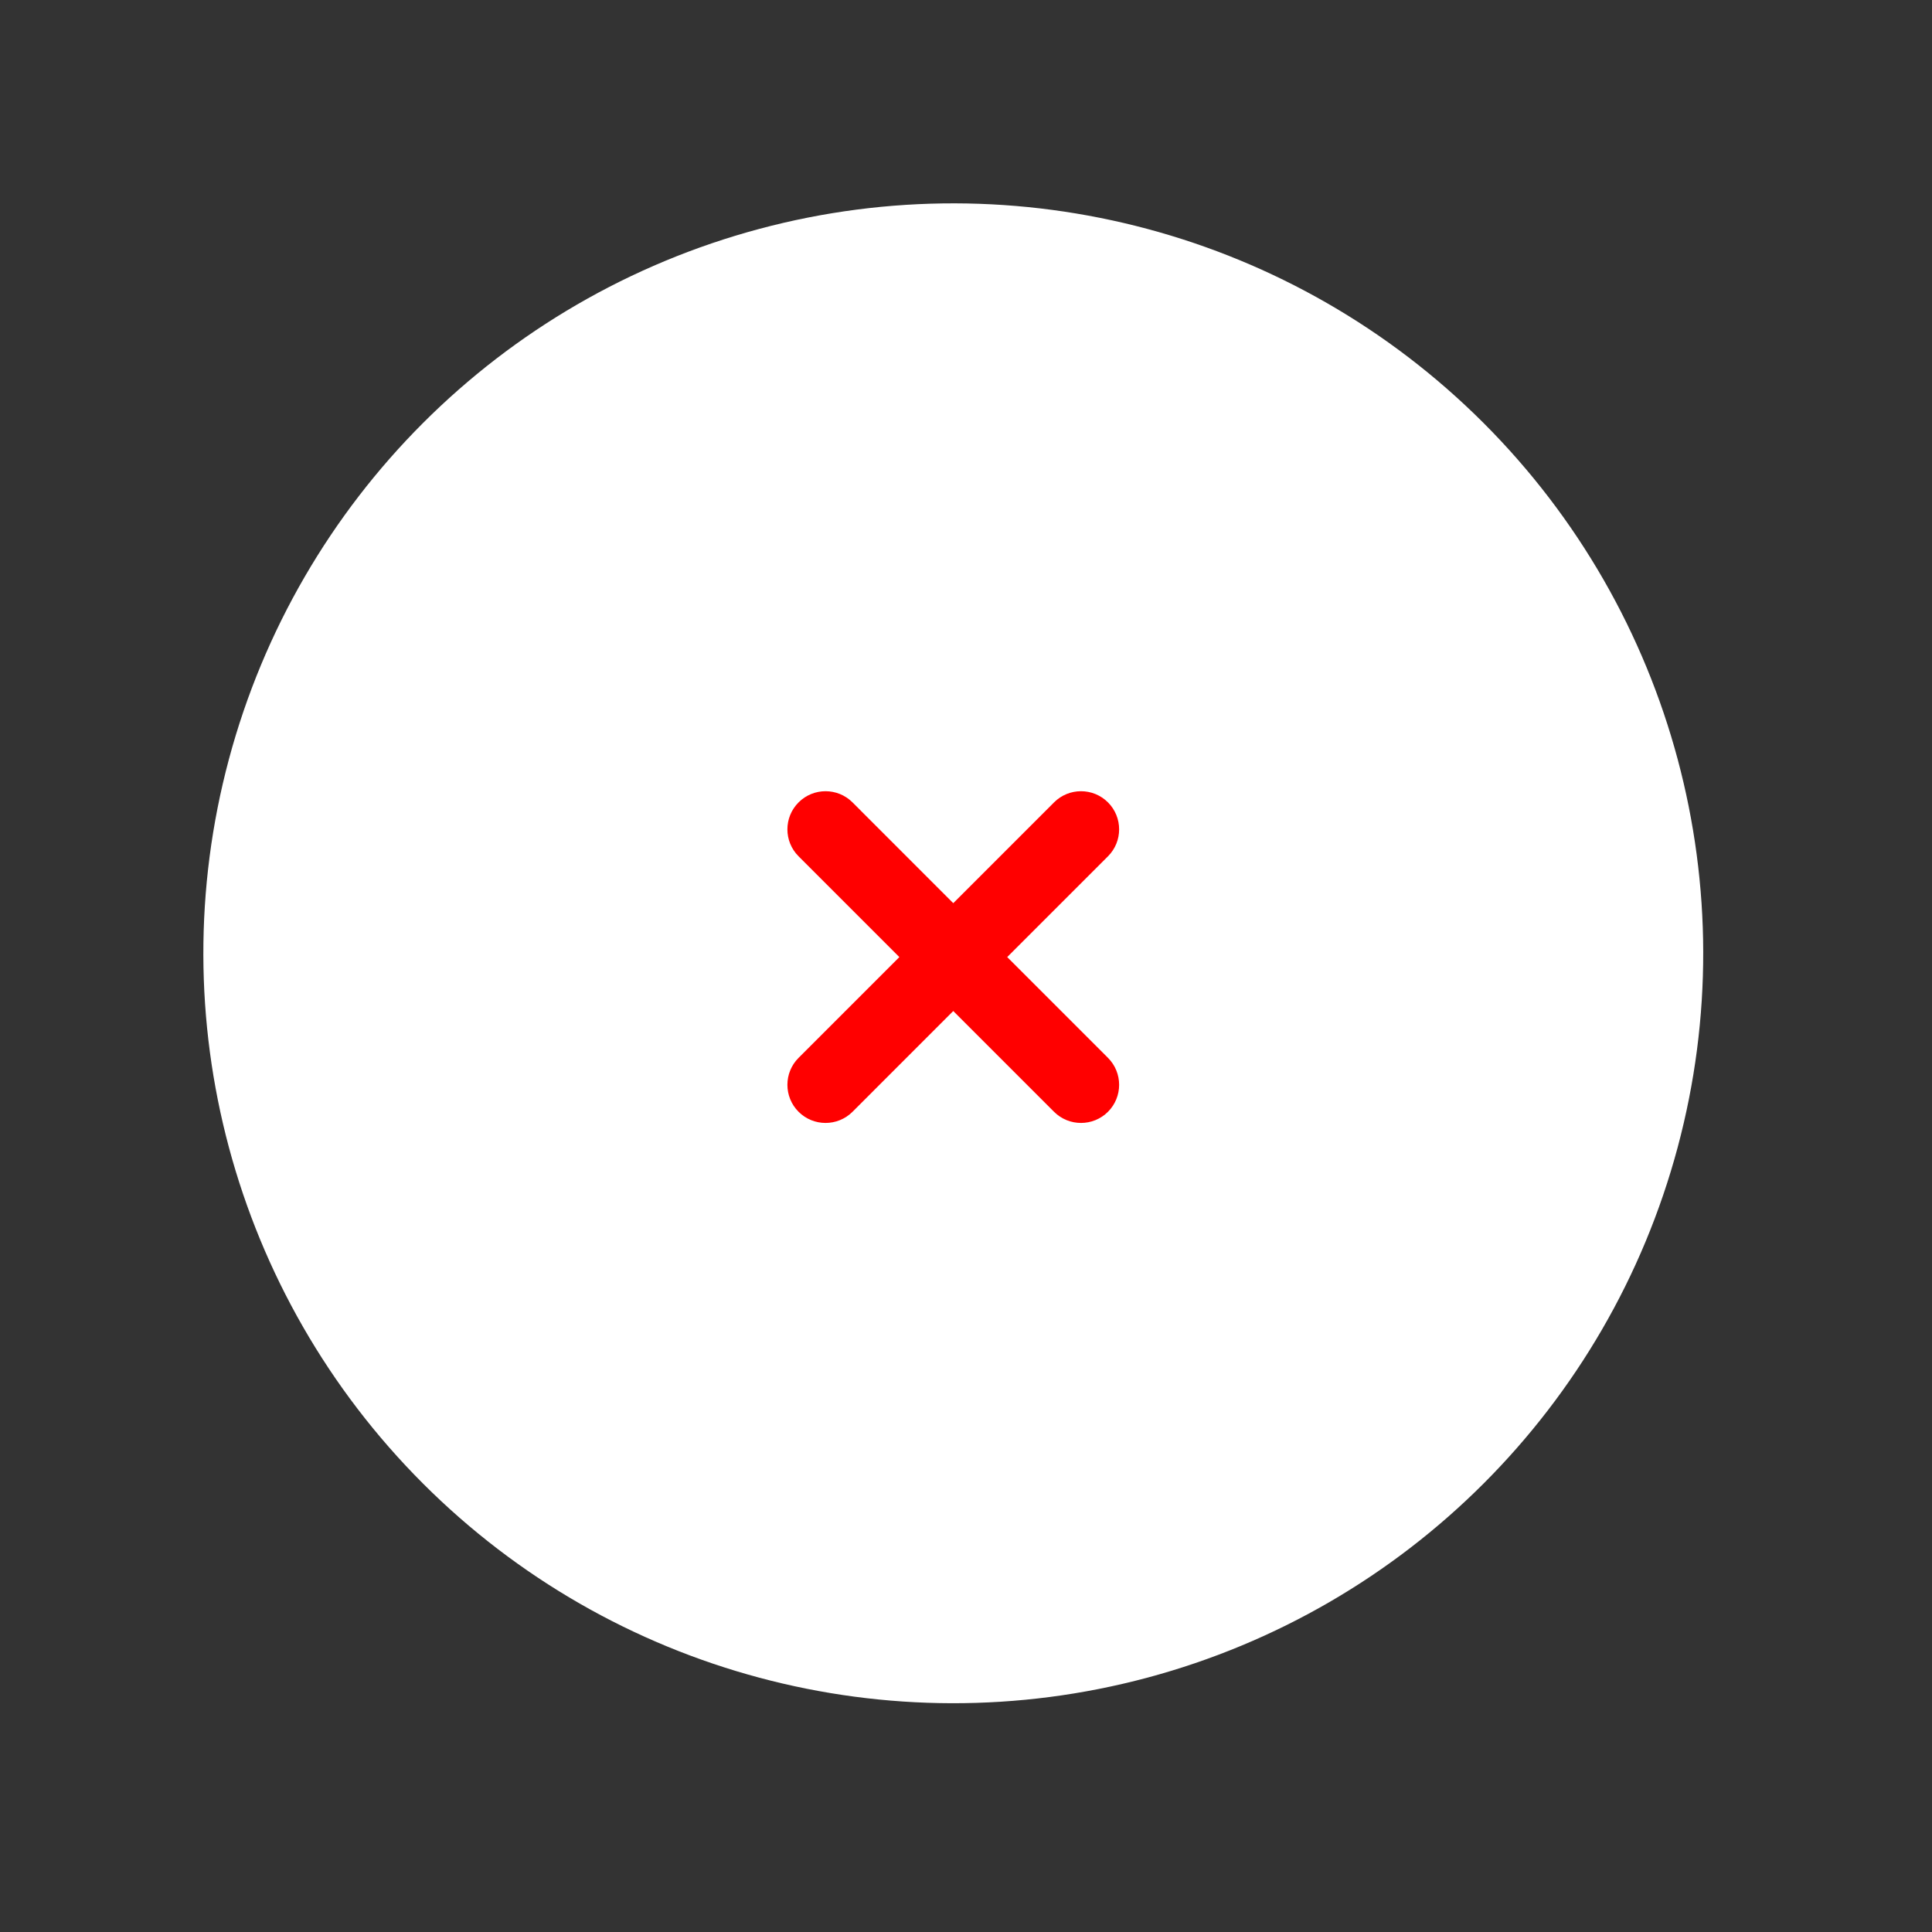 <svg width="76" height="76" viewBox="0 0 76 76" fill="none" xmlns="http://www.w3.org/2000/svg">
<rect x="0" y="0" width="76" height="76" fill="#333333" stroke="none"/>
<g clip-path="url(#clip0_181_52)">
<circle cx="37.5" cy="37.5" r="29.5" transform="rotate(-45 37.5 37.5)" fill="white"/>
<path fill-rule="evenodd" clip-rule="evenodd" d="M33.536 43.735C32.95 44.32 32 44.32 31.414 43.735C30.828 43.149 30.828 42.199 31.414 41.613L35.378 37.649L31.414 33.685C30.828 33.1 30.828 32.15 31.414 31.564C32 30.978 32.95 30.978 33.536 31.564L37.499 35.528L41.463 31.564C42.049 30.978 42.999 30.978 43.585 31.564C44.17 32.15 44.17 33.1 43.585 33.685L39.621 37.649L43.585 41.613C44.17 42.199 44.17 43.149 43.585 43.735C42.999 44.32 42.049 44.32 41.463 43.735L37.499 39.771L33.536 43.735Z" fill="#FF0000"/>
</g>
<defs>
<clipPath id="clip0_181_52">
<rect width="76" height="76" fill="white"/>
</clipPath>
</defs>
</svg>
